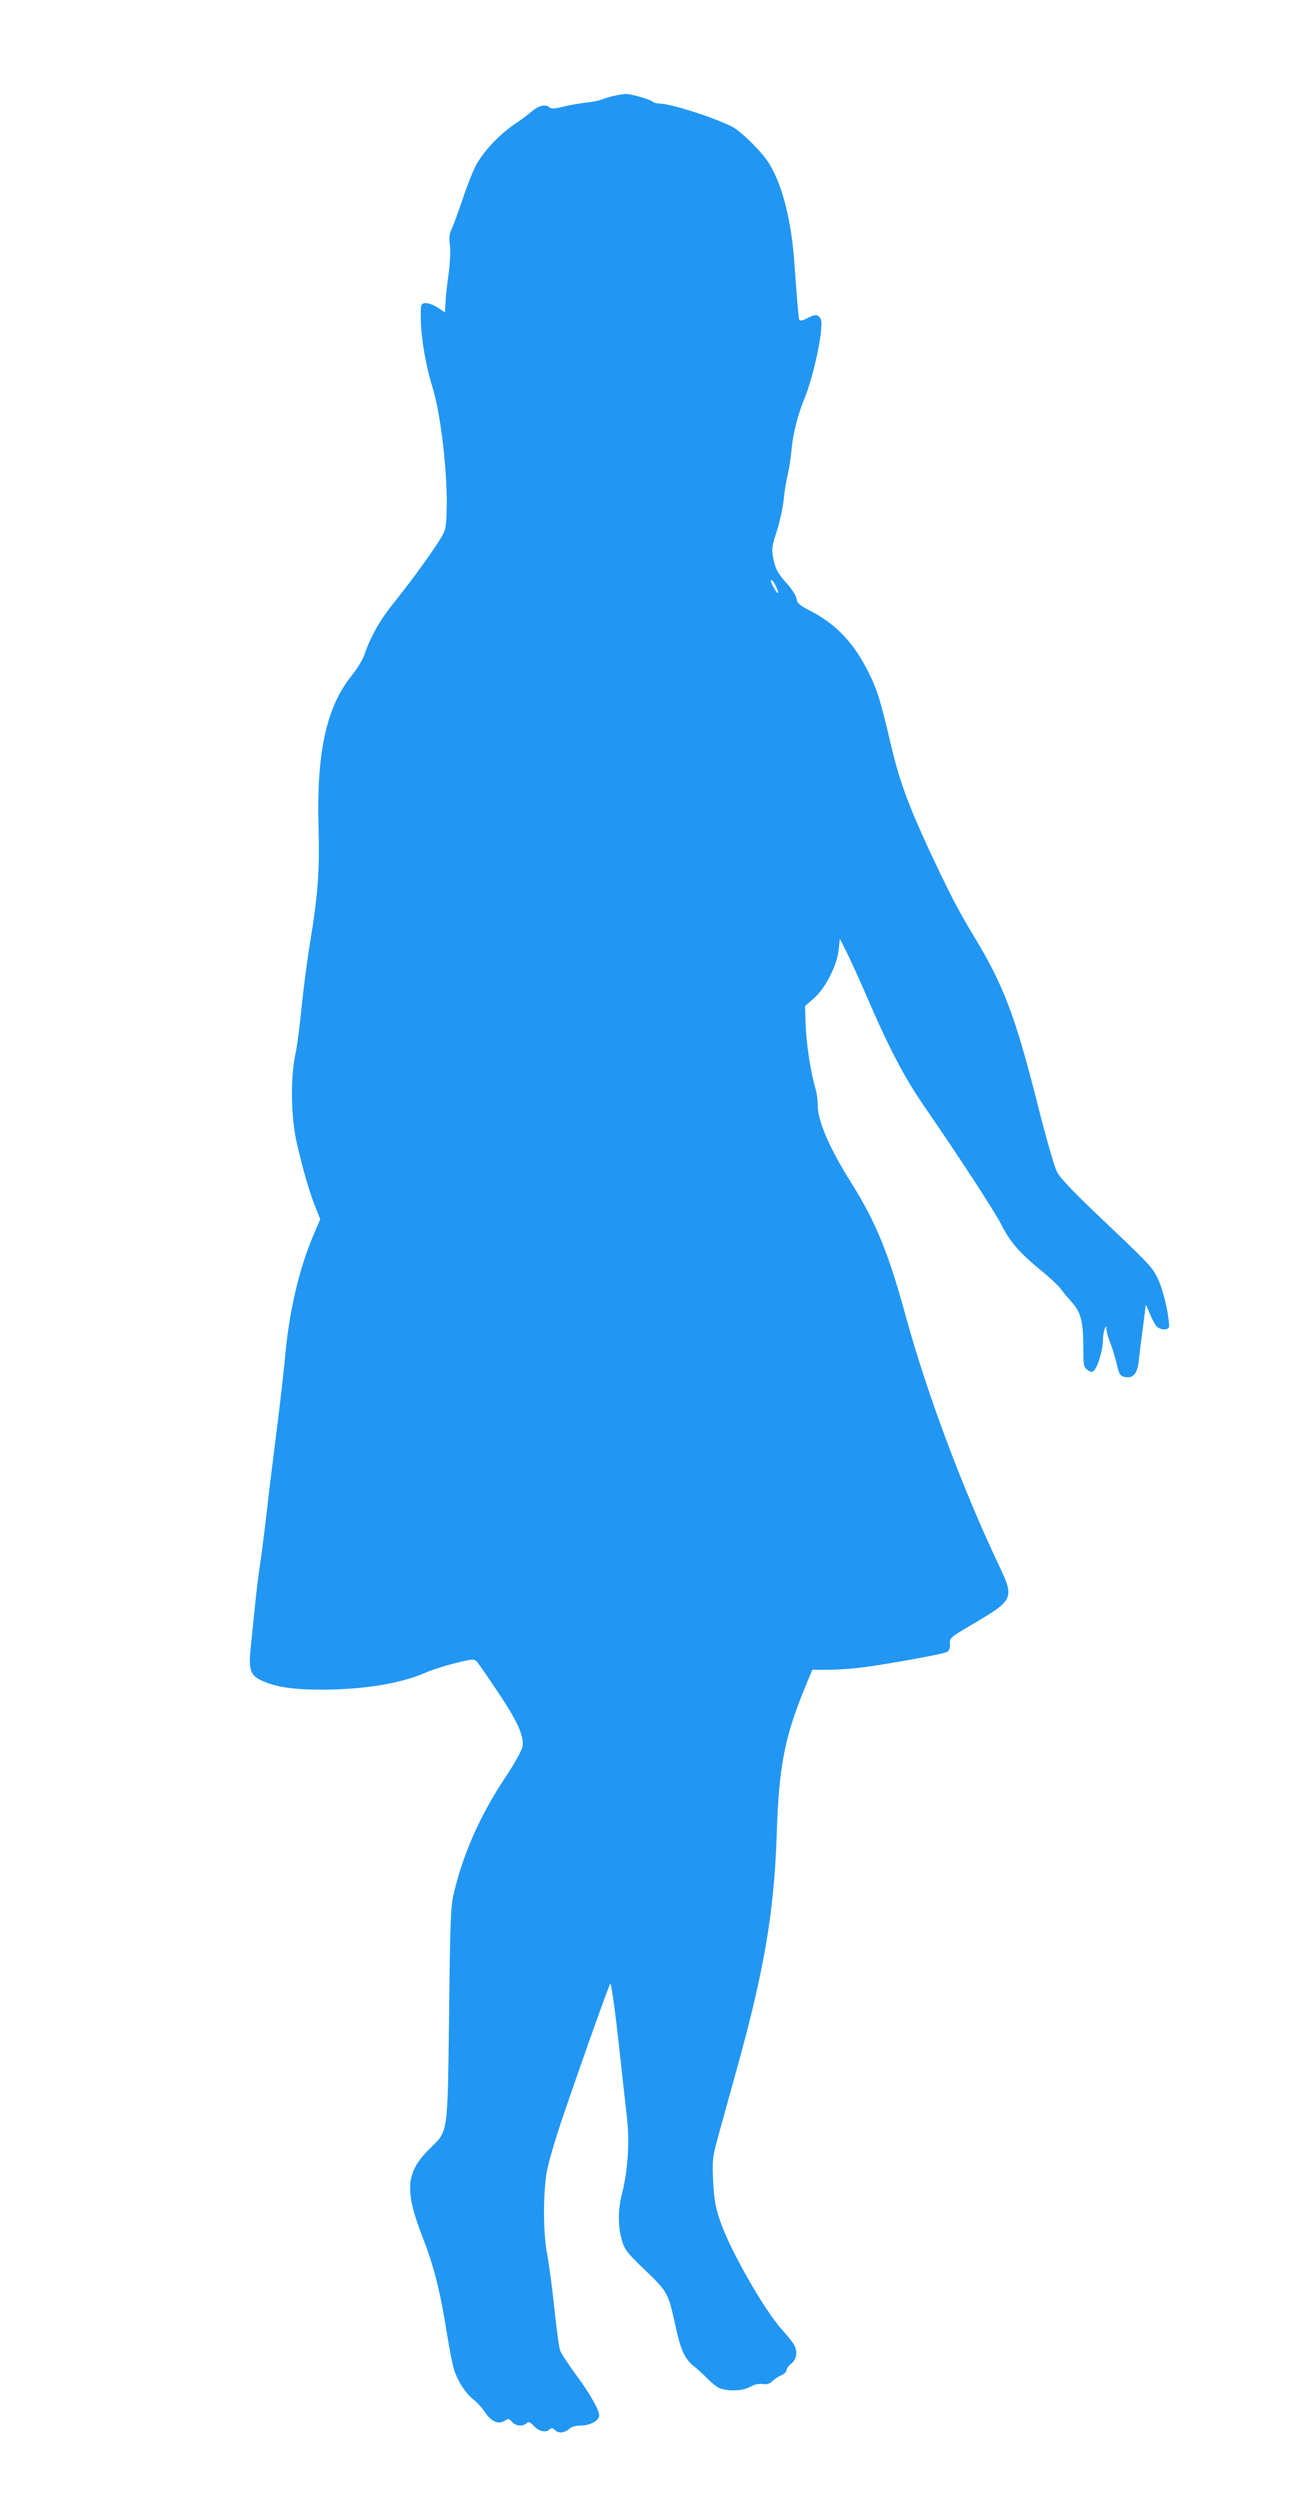 <?xml version="1.0" standalone="no"?>
<!DOCTYPE svg PUBLIC "-//W3C//DTD SVG 20010904//EN"
 "http://www.w3.org/TR/2001/REC-SVG-20010904/DTD/svg10.dtd">
<svg version="1.0" xmlns="http://www.w3.org/2000/svg"
 width="663pt" height="1280pt" viewBox="0 0 663 1280"
 preserveAspectRatio="xMidYMid meet">
<g transform="translate(0,1280) scale(0.1,-0.1)"
fill="#2196f3" stroke="none">
<path d="M3145 12309 c-22 -5 -49 -13 -60 -18 -11 -5 -47 -13 -80 -16 -33 -4
-86 -13 -119 -21 -41 -11 -62 -12 -69 -5 -19 19 -55 12 -89 -17 -18 -16 -60
-47 -93 -69 -75 -51 -151 -131 -193 -203 -17 -31 -49 -111 -71 -178 -23 -67
-48 -136 -56 -153 -12 -22 -15 -44 -10 -82 4 -29 1 -90 -5 -137 -14 -105 -16
-125 -18 -173 l-2 -37 -39 26 c-22 14 -50 24 -63 22 -22 -3 -23 -7 -22 -83 1
-94 26 -239 59 -345 45 -142 81 -464 73 -652 -4 -84 -5 -88 -53 -160 -59 -89
-139 -197 -222 -301 -65 -80 -113 -165 -144 -254 -9 -28 -38 -76 -63 -107
-133 -163 -184 -391 -174 -776 6 -223 -2 -342 -41 -582 -17 -101 -37 -257 -46
-348 -9 -91 -23 -201 -33 -245 -24 -117 -21 -312 7 -440 30 -134 67 -262 97
-336 l25 -62 -35 -81 c-74 -174 -126 -397 -146 -631 -6 -66 -24 -223 -40 -350
-16 -126 -39 -310 -50 -408 -11 -98 -27 -224 -35 -280 -9 -56 -23 -169 -31
-252 -8 -82 -18 -175 -21 -207 -9 -91 1 -125 47 -148 73 -37 165 -52 320 -52
215 1 399 31 525 85 39 17 111 40 162 52 85 21 93 21 107 6 8 -9 57 -80 109
-158 99 -148 133 -223 124 -277 -3 -18 -42 -89 -88 -157 -130 -196 -218 -395
-265 -599 -15 -64 -18 -154 -23 -615 -8 -620 -4 -594 -97 -685 -126 -123 -133
-214 -37 -460 52 -133 83 -251 113 -429 38 -229 42 -245 71 -303 16 -31 46
-71 68 -89 22 -17 52 -49 66 -71 32 -48 69 -64 100 -44 20 13 24 12 38 -5 19
-22 57 -25 75 -7 10 10 18 7 38 -15 26 -28 62 -35 81 -16 9 9 16 7 28 -5 18
-18 48 -14 76 10 8 8 32 14 53 14 50 0 96 25 96 52 0 29 -50 116 -126 218 -34
47 -68 99 -74 114 -6 16 -19 114 -30 220 -11 105 -28 229 -37 276 -19 98 -21
284 -4 405 7 49 42 170 90 310 99 291 228 652 238 668 4 7 22 -118 40 -278 17
-159 38 -342 45 -405 15 -126 5 -277 -26 -396 -20 -78 -20 -165 0 -235 14 -48
27 -65 120 -154 115 -110 118 -117 154 -281 27 -126 48 -172 94 -209 21 -17
52 -45 69 -63 18 -19 44 -40 59 -48 39 -20 127 -18 163 5 20 11 42 16 62 14
21 -4 37 1 50 14 10 10 31 24 46 30 15 7 27 19 27 27 0 8 11 23 25 34 28 22
33 62 12 99 -7 11 -34 45 -61 75 -89 98 -263 402 -315 552 -25 72 -32 110 -37
205 -5 103 -3 126 19 206 13 50 61 222 106 384 139 504 188 797 201 1196 11
339 40 489 142 738 l40 97 82 0 c45 0 120 5 166 11 123 15 422 69 442 80 12 7
17 20 15 41 -2 31 3 34 109 97 221 130 223 135 141 308 -185 390 -368 880
-473 1262 -89 329 -157 496 -283 695 -110 175 -171 315 -171 395 0 25 -5 62
-10 81 -28 94 -50 241 -53 352 l-2 77 45 39 c58 50 119 169 127 248 l6 57 35
-69 c19 -38 66 -141 104 -229 112 -260 193 -415 295 -562 178 -258 360 -538
393 -603 45 -88 89 -140 195 -228 50 -40 100 -87 111 -103 12 -17 36 -45 53
-64 51 -56 62 -102 62 -257 0 -68 2 -79 21 -93 18 -12 25 -12 34 -2 19 19 44
104 45 150 0 23 4 51 9 62 8 19 9 19 9 -3 1 -13 10 -44 20 -70 11 -26 25 -74
33 -107 11 -50 17 -60 38 -65 45 -11 67 14 75 83 3 34 13 111 21 170 8 59 14
111 14 115 1 4 9 -15 20 -42 10 -26 27 -57 36 -67 20 -22 64 -22 64 1 -1 56
-25 163 -50 225 -30 70 -37 79 -266 296 -168 159 -243 236 -259 270 -13 25
-58 182 -100 349 -112 444 -174 608 -324 854 -80 132 -125 219 -232 447 -106
229 -152 356 -194 534 -54 231 -70 284 -120 382 -72 143 -166 241 -295 306
-52 27 -66 38 -68 60 -2 14 -23 48 -46 74 -53 59 -64 80 -75 140 -8 41 -5 61
19 133 15 47 31 119 35 160 4 41 13 98 20 125 7 28 16 84 20 125 7 88 33 190
70 278 32 78 73 246 81 332 5 53 3 68 -10 79 -13 11 -22 10 -57 -7 -27 -14
-41 -16 -44 -9 -4 13 -10 84 -25 292 -15 212 -59 388 -125 501 -34 59 -147
172 -195 196 -101 50 -317 118 -374 118 -12 0 -26 4 -31 9 -13 12 -114 41
-139 40 -12 -1 -39 -5 -61 -10z m830 -2510 c9 -17 14 -33 11 -36 -4 -4 -36 49
-36 62 0 13 11 2 25 -26z"/>
</g>
</svg>
